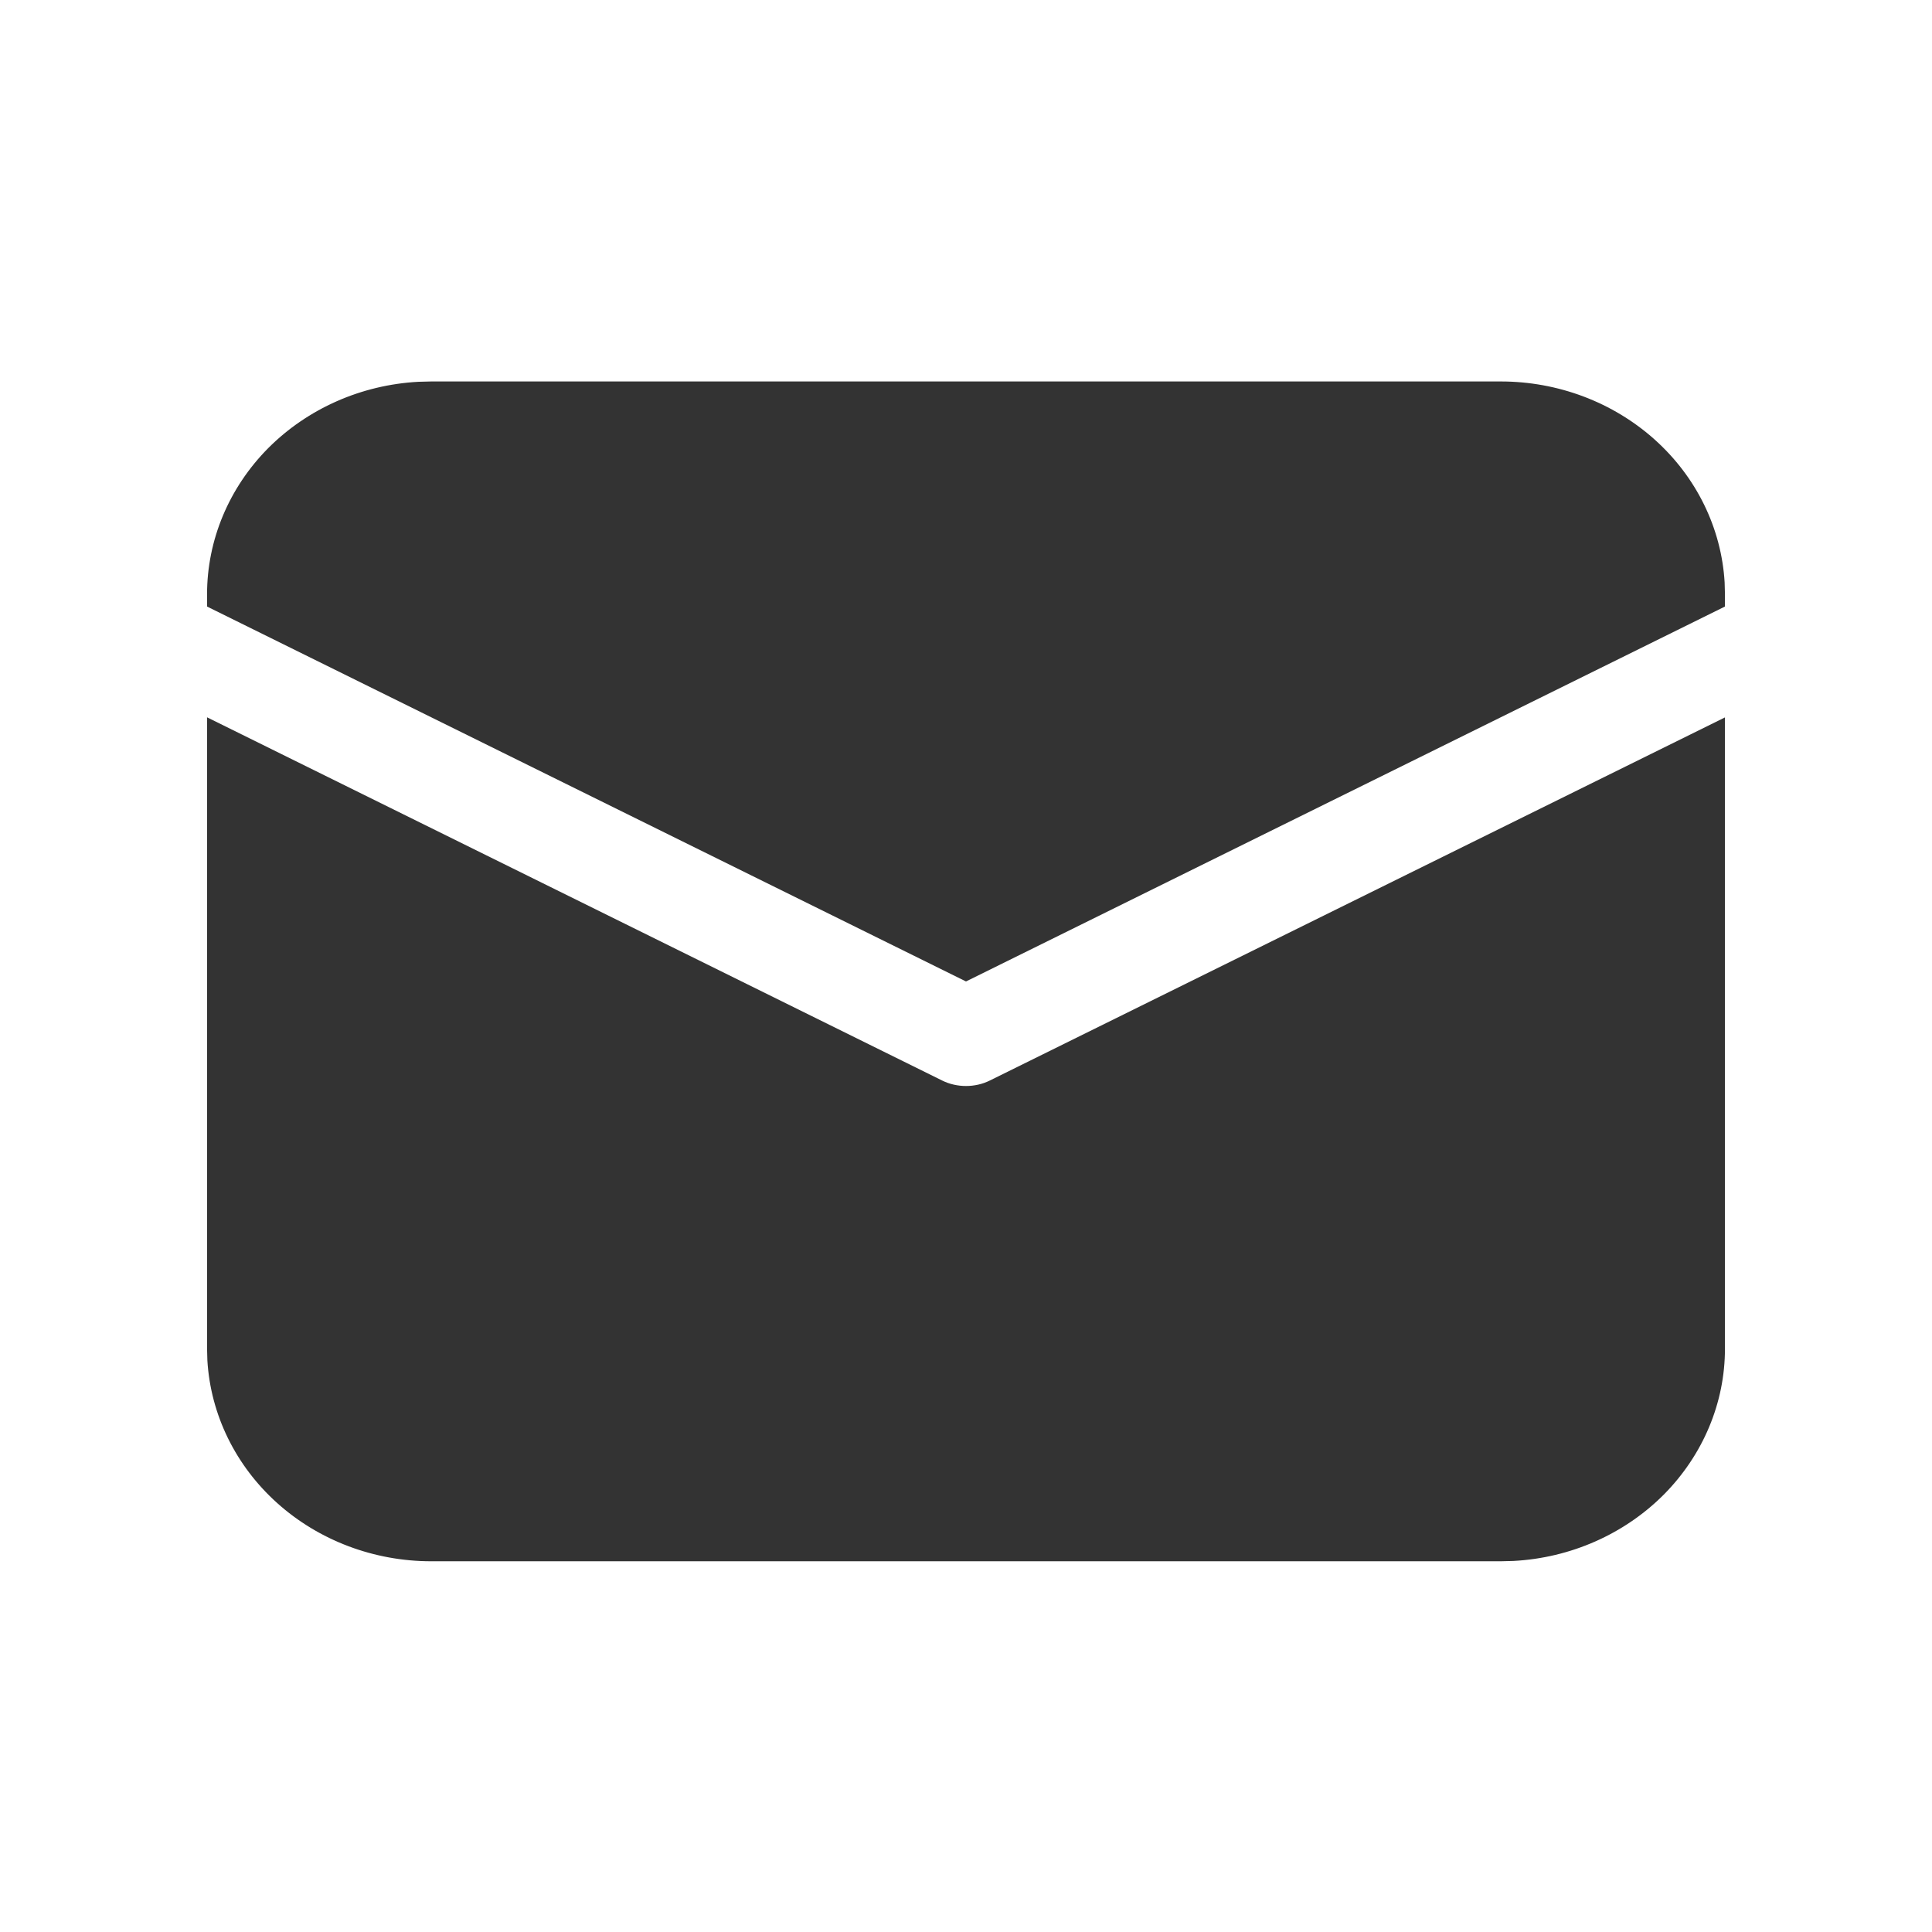 <?xml version="1.0" encoding="UTF-8"?> <svg xmlns="http://www.w3.org/2000/svg" width="18" height="18" viewBox="0 0 18 18" fill="none"> <path d="M1.929 6.683L8.778 10.067C8.846 10.101 8.923 10.118 9 10.118C9.077 10.118 9.154 10.101 9.222 10.067L16.071 6.684V12.562C16.072 13.069 15.867 13.556 15.501 13.925C15.134 14.293 14.633 14.515 14.1 14.543L13.982 14.546H4.018C3.484 14.546 2.971 14.352 2.583 14.004C2.195 13.656 1.962 13.18 1.932 12.674L1.929 12.562V6.683ZM4.018 3.554H13.982C14.516 3.554 15.029 3.748 15.417 4.096C15.805 4.444 16.038 4.92 16.068 5.426L16.071 5.538V5.651L9 9.144L1.929 5.651V5.538C1.929 5.031 2.133 4.544 2.499 4.175C2.866 3.807 3.367 3.585 3.9 3.557L4.018 3.554H13.982H4.018Z" fill="#333333"></path> </svg> 
